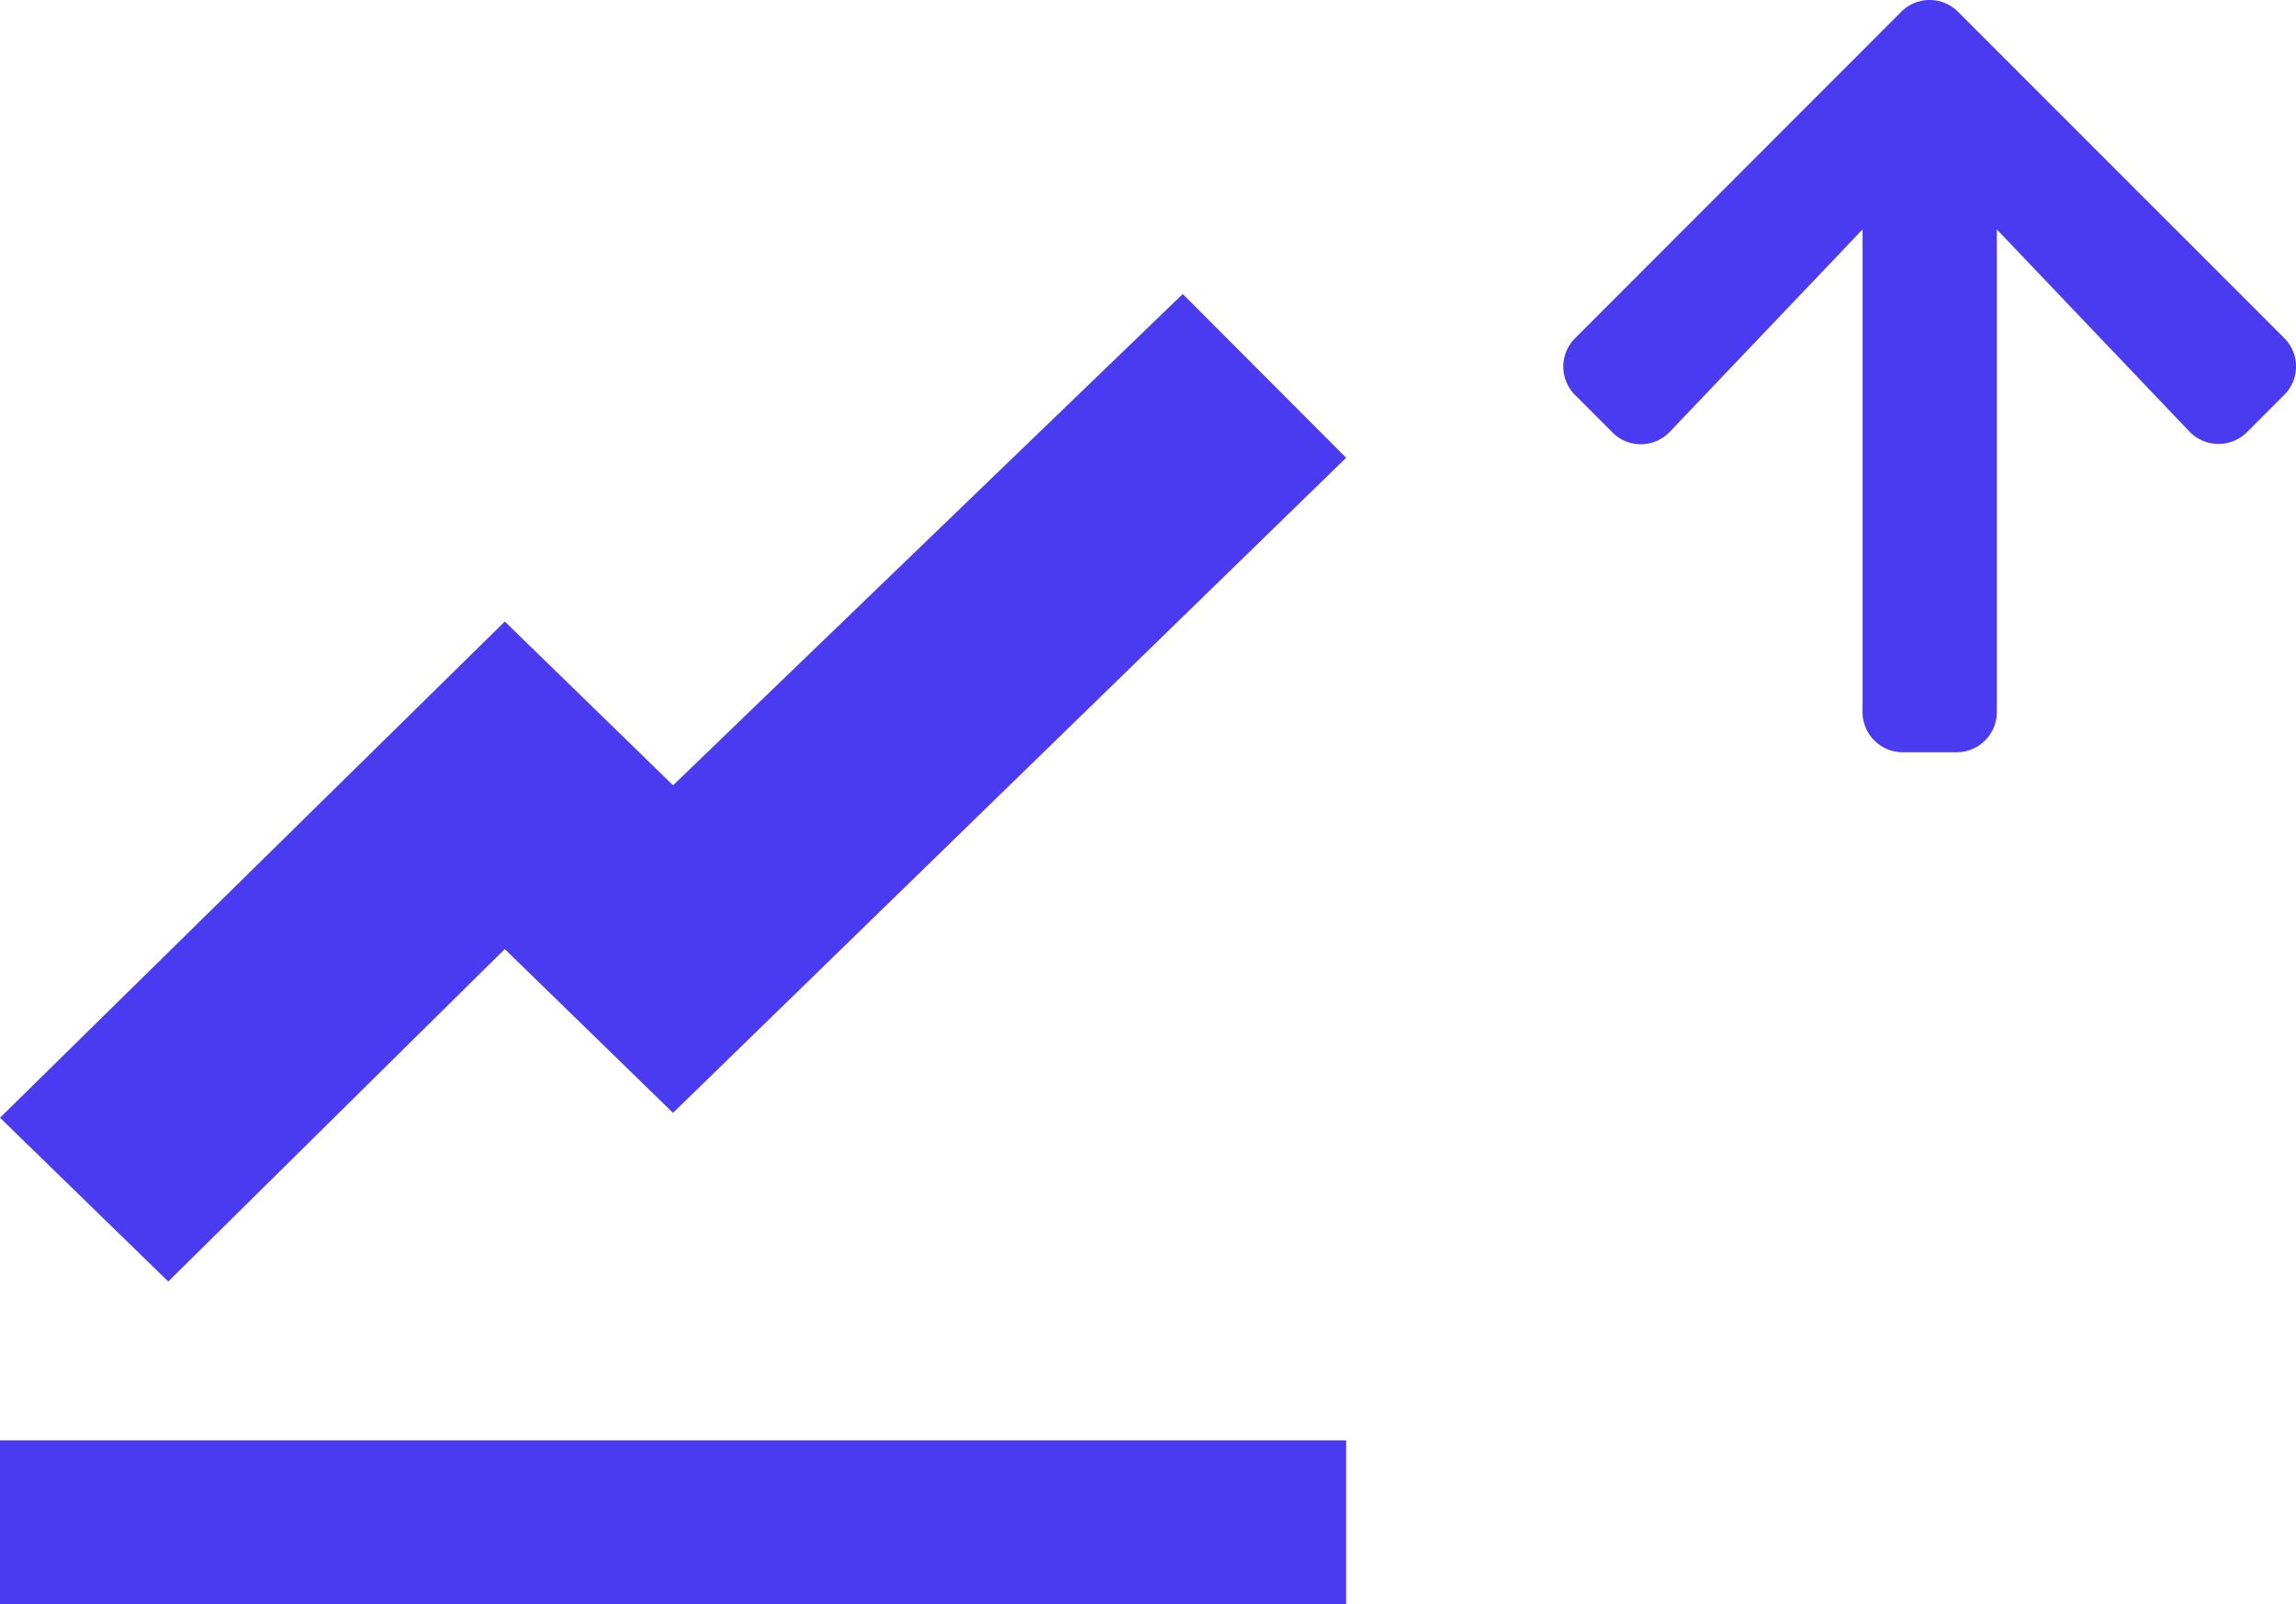 <svg xmlns="http://www.w3.org/2000/svg" width="48.098" height="33.594" viewBox="0 0 48.098 33.594">
  <g id="goals" transform="translate(-19 -779.456)">
    <g id="Component_23_4" data-name="Component 23 – 4" transform="translate(19 779.456)">
      <path id="Icon_open-graph" data-name="Icon open-graph" d="M24.777,0,14.1,10.289l-3.525-3.43L0,17.251l3.525,3.43,7.049-6.962,3.525,3.43L28.2,3.43ZM0,24.008v3.43H28.2v-3.43Z" transform="translate(0 6.157)" fill="#4a3bf1"/>
      <path id="Icon_awesome-arrow-up" data-name="Icon awesome-arrow-up" d="M1.426,11.3l-.78-.78a.84.84,0,0,1,0-1.192L7.476,2.494a.84.84,0,0,1,1.192,0L15.5,9.325a.84.84,0,0,1,0,1.192l-.78.78a.845.845,0,0,1-1.206-.014L9.48,7.051v10.1A.842.842,0,0,1,8.636,18H7.511a.842.842,0,0,1-.844-.844V7.051L2.631,11.287a.839.839,0,0,1-1.206.014Z" transform="translate(32.351 -2.246)" fill="#4a3bf1"/>
    </g>
  </g>
</svg>
